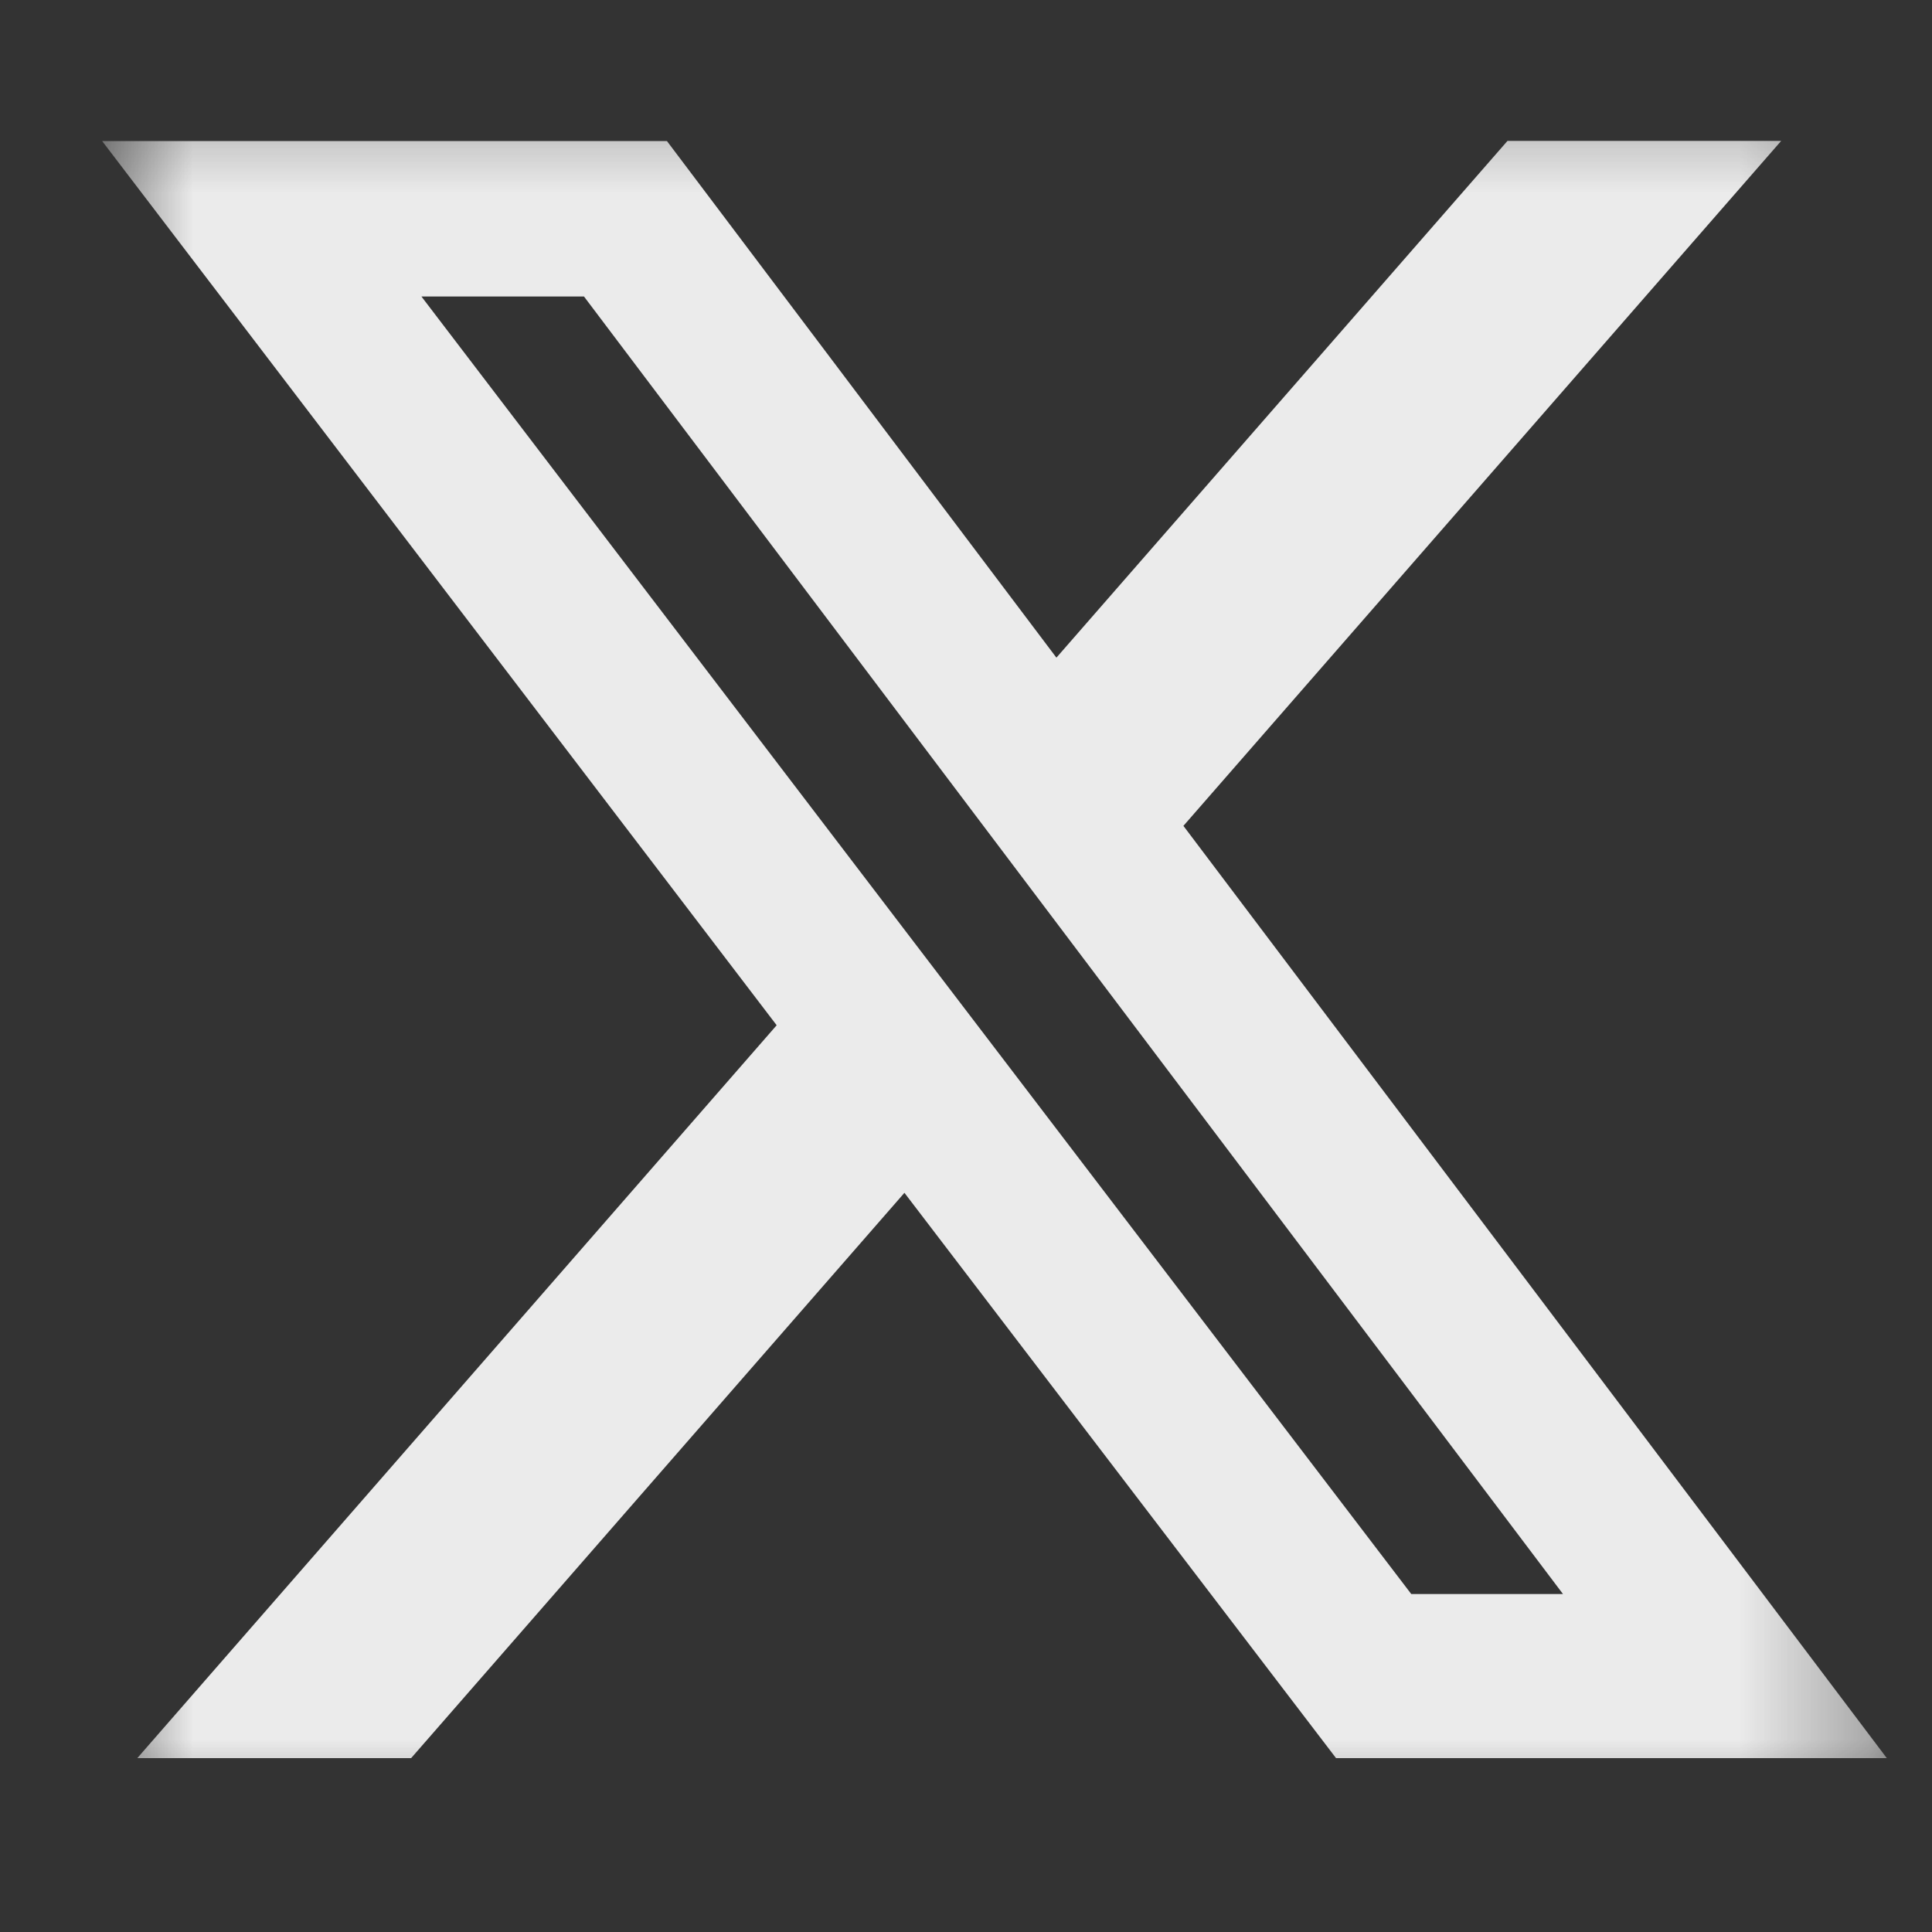 <svg width="15" height="15" viewBox="0 0 15 15" fill="none" xmlns="http://www.w3.org/2000/svg">
<rect x="0" y="0" width="15" height="15" fill="#333333" stroke="none"/>
<mask id="mask0_284_1380" style="mask-type:luminance" maskUnits="userSpaceOnUse" x="0" y="0" width="15" height="15">
<path d="M0.793 0.445H14.649V14.3H0.793V0.445Z" fill="white"/>
</mask>
<g mask="url(#mask0_284_1380)">
<path d="M11.704 1.094H13.829L9.188 6.412L14.649 13.65H10.373L7.022 9.261L3.192 13.65H1.066L6.03 7.96L0.793 1.095H5.178L8.202 5.106L11.704 1.094ZM10.957 12.376H12.135L4.534 2.302H3.272L10.957 12.376Z" fill="white" fill-opacity="0.9"/>
</g>
</svg>

